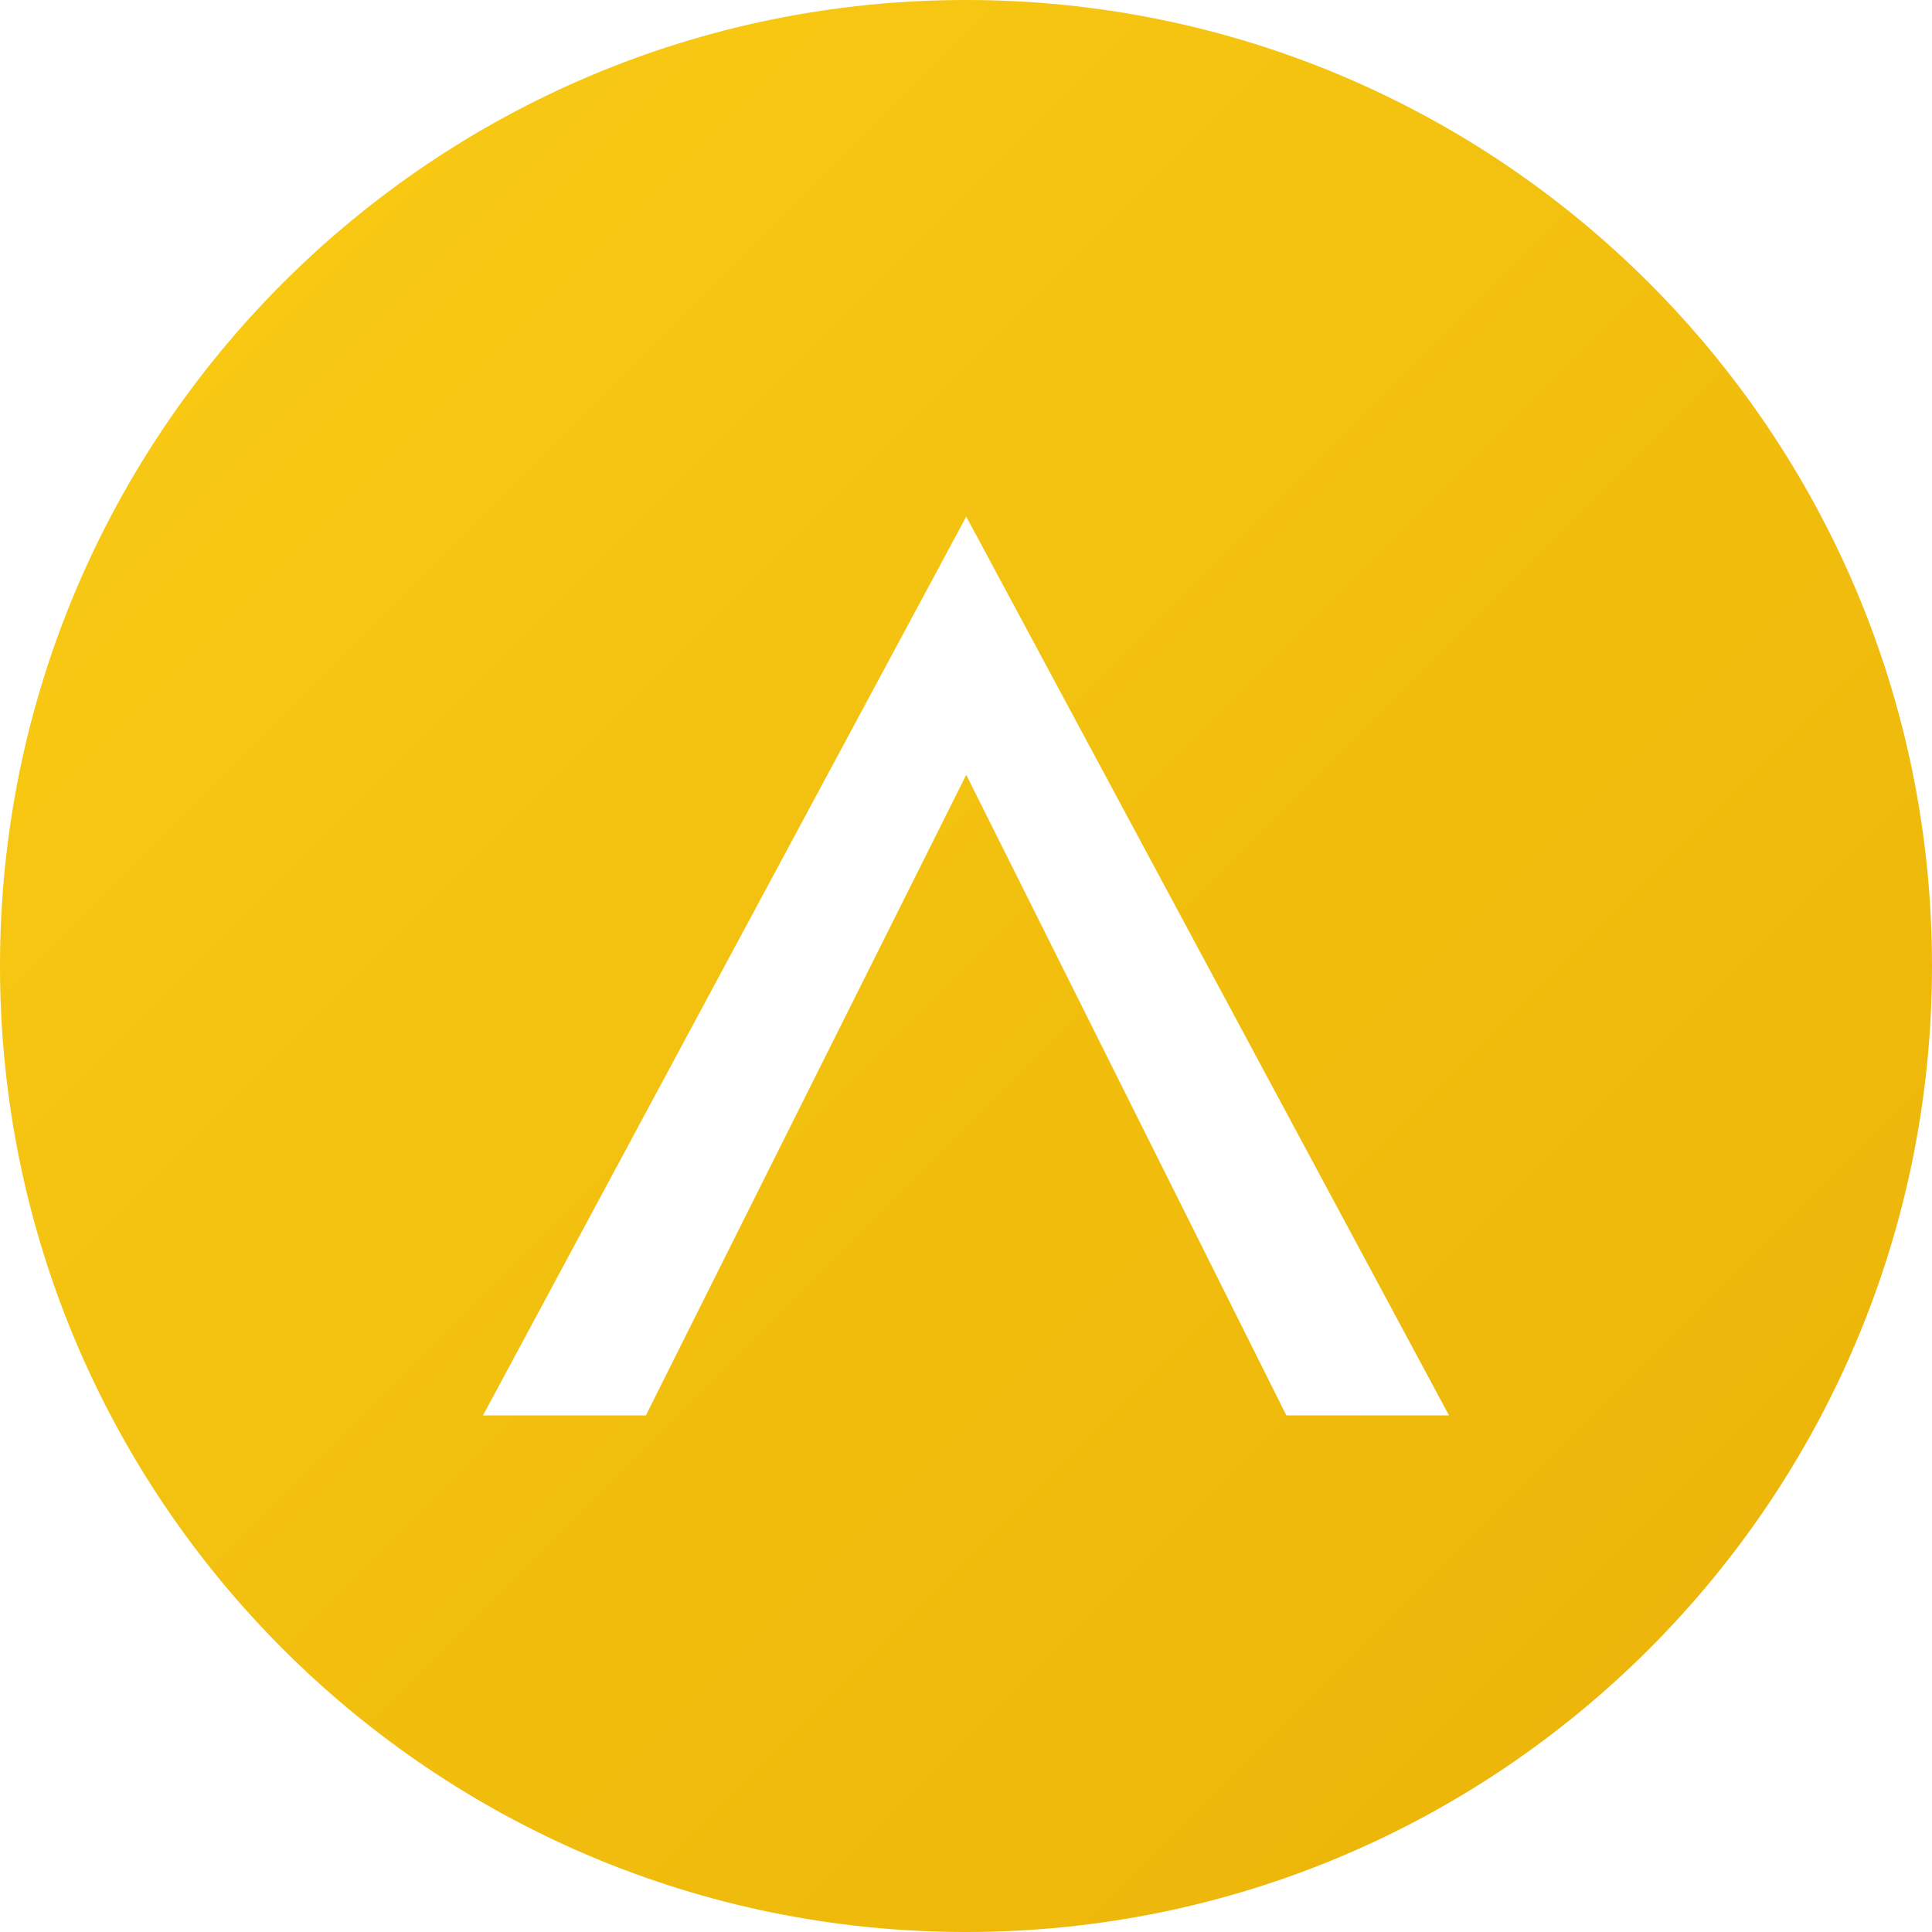 <svg width="64" height="64" viewBox="0 0 64 64" fill="none" xmlns="http://www.w3.org/2000/svg">
    <path d="M32 0C14.327 0 0 14.327 0 32C0 49.673 14.327 64 32 64C49.673 64 64 49.673 64 32C64 14.327 49.673 0 32 0ZM42.613 46.887L32.008 25.667L21.396 46.887H16L32.008 17.113L48 46.887H42.613Z" fill="url(#paint0_linear_1_2)"/>
    <defs>
    <linearGradient id="paint0_linear_1_2" x1="0" y1="0" x2="64" y2="64" gradientUnits="userSpaceOnUse">
    <stop stop-color="#FACC15"/>
    <stop offset="1" stop-color="#EAB308"/>
    </linearGradient>
    </defs>
    </svg>